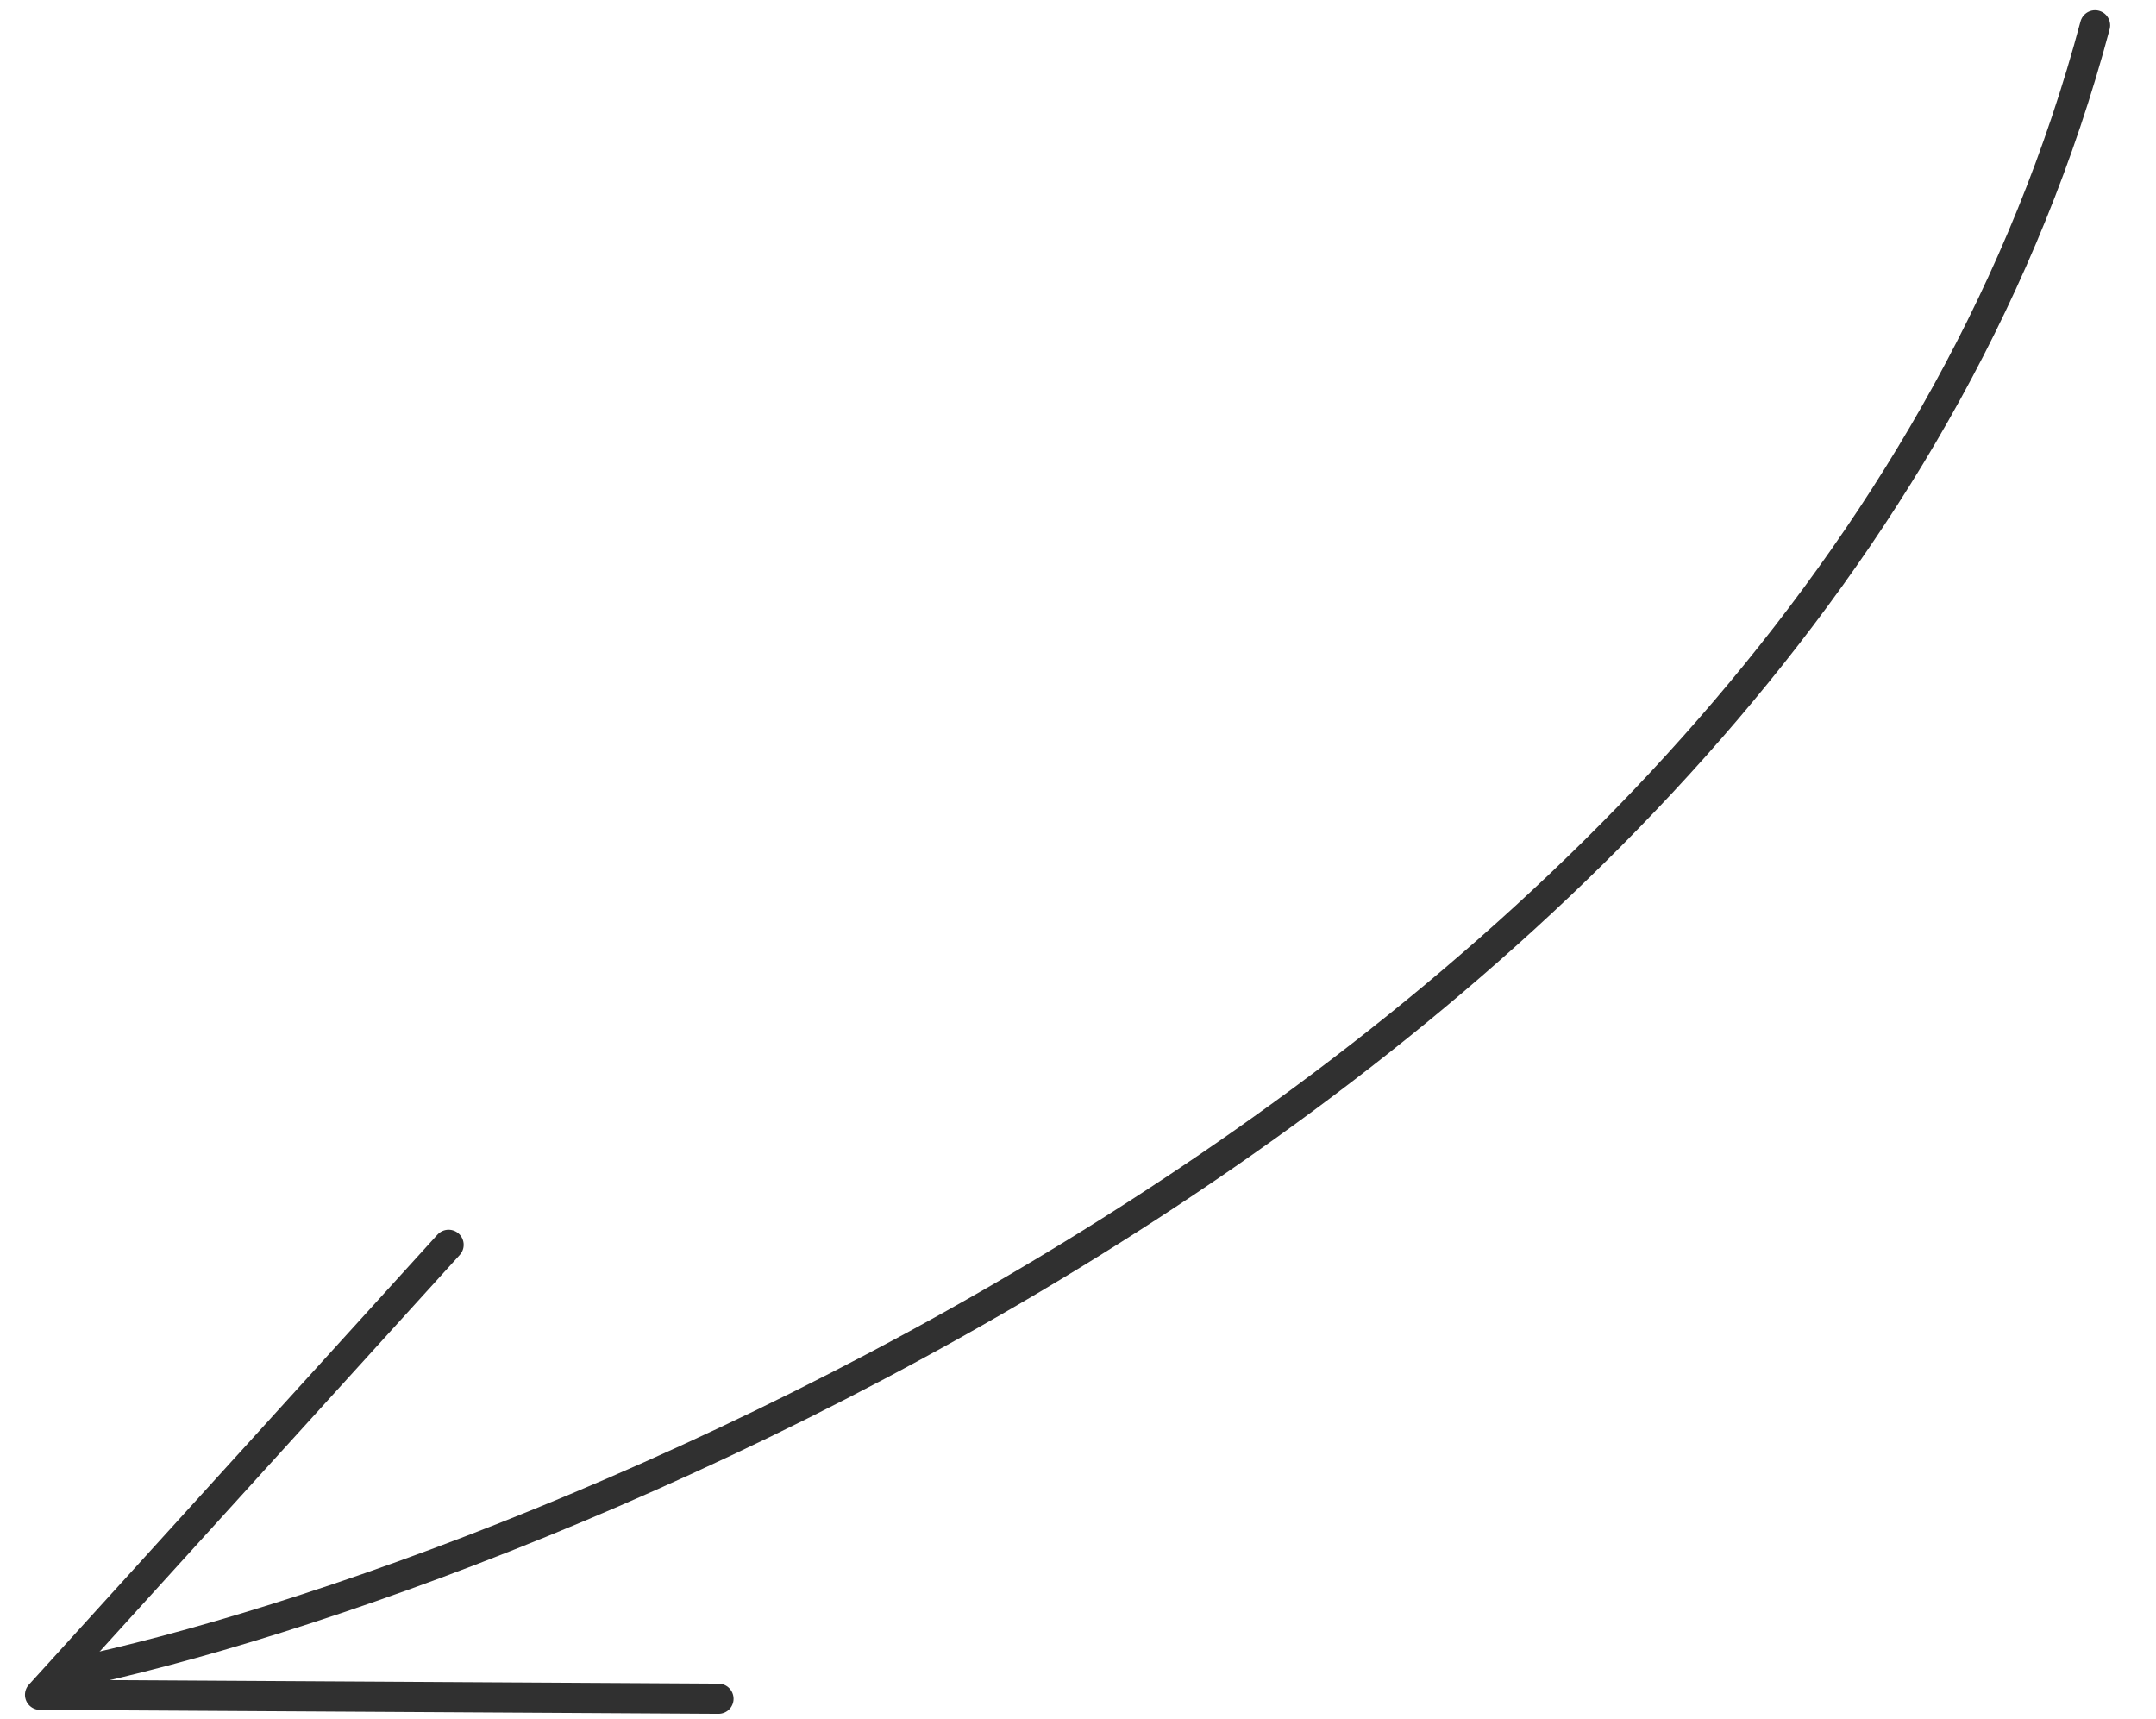 <?xml version="1.0" encoding="UTF-8"?> <svg xmlns="http://www.w3.org/2000/svg" width="143" height="114" viewBox="0 0 143 114" fill="none"> <path d="M138.959 1.678C120.5 71 35.043 104.668 4.59 110.993" stroke="#303030" stroke-width="2" stroke-linecap="round" stroke-linejoin="round"></path> <path d="M47.655 112.658L2.656 112.395L29.754 82.552" stroke="#303030" stroke-width="2" stroke-linecap="round" stroke-linejoin="round"></path> </svg> 
